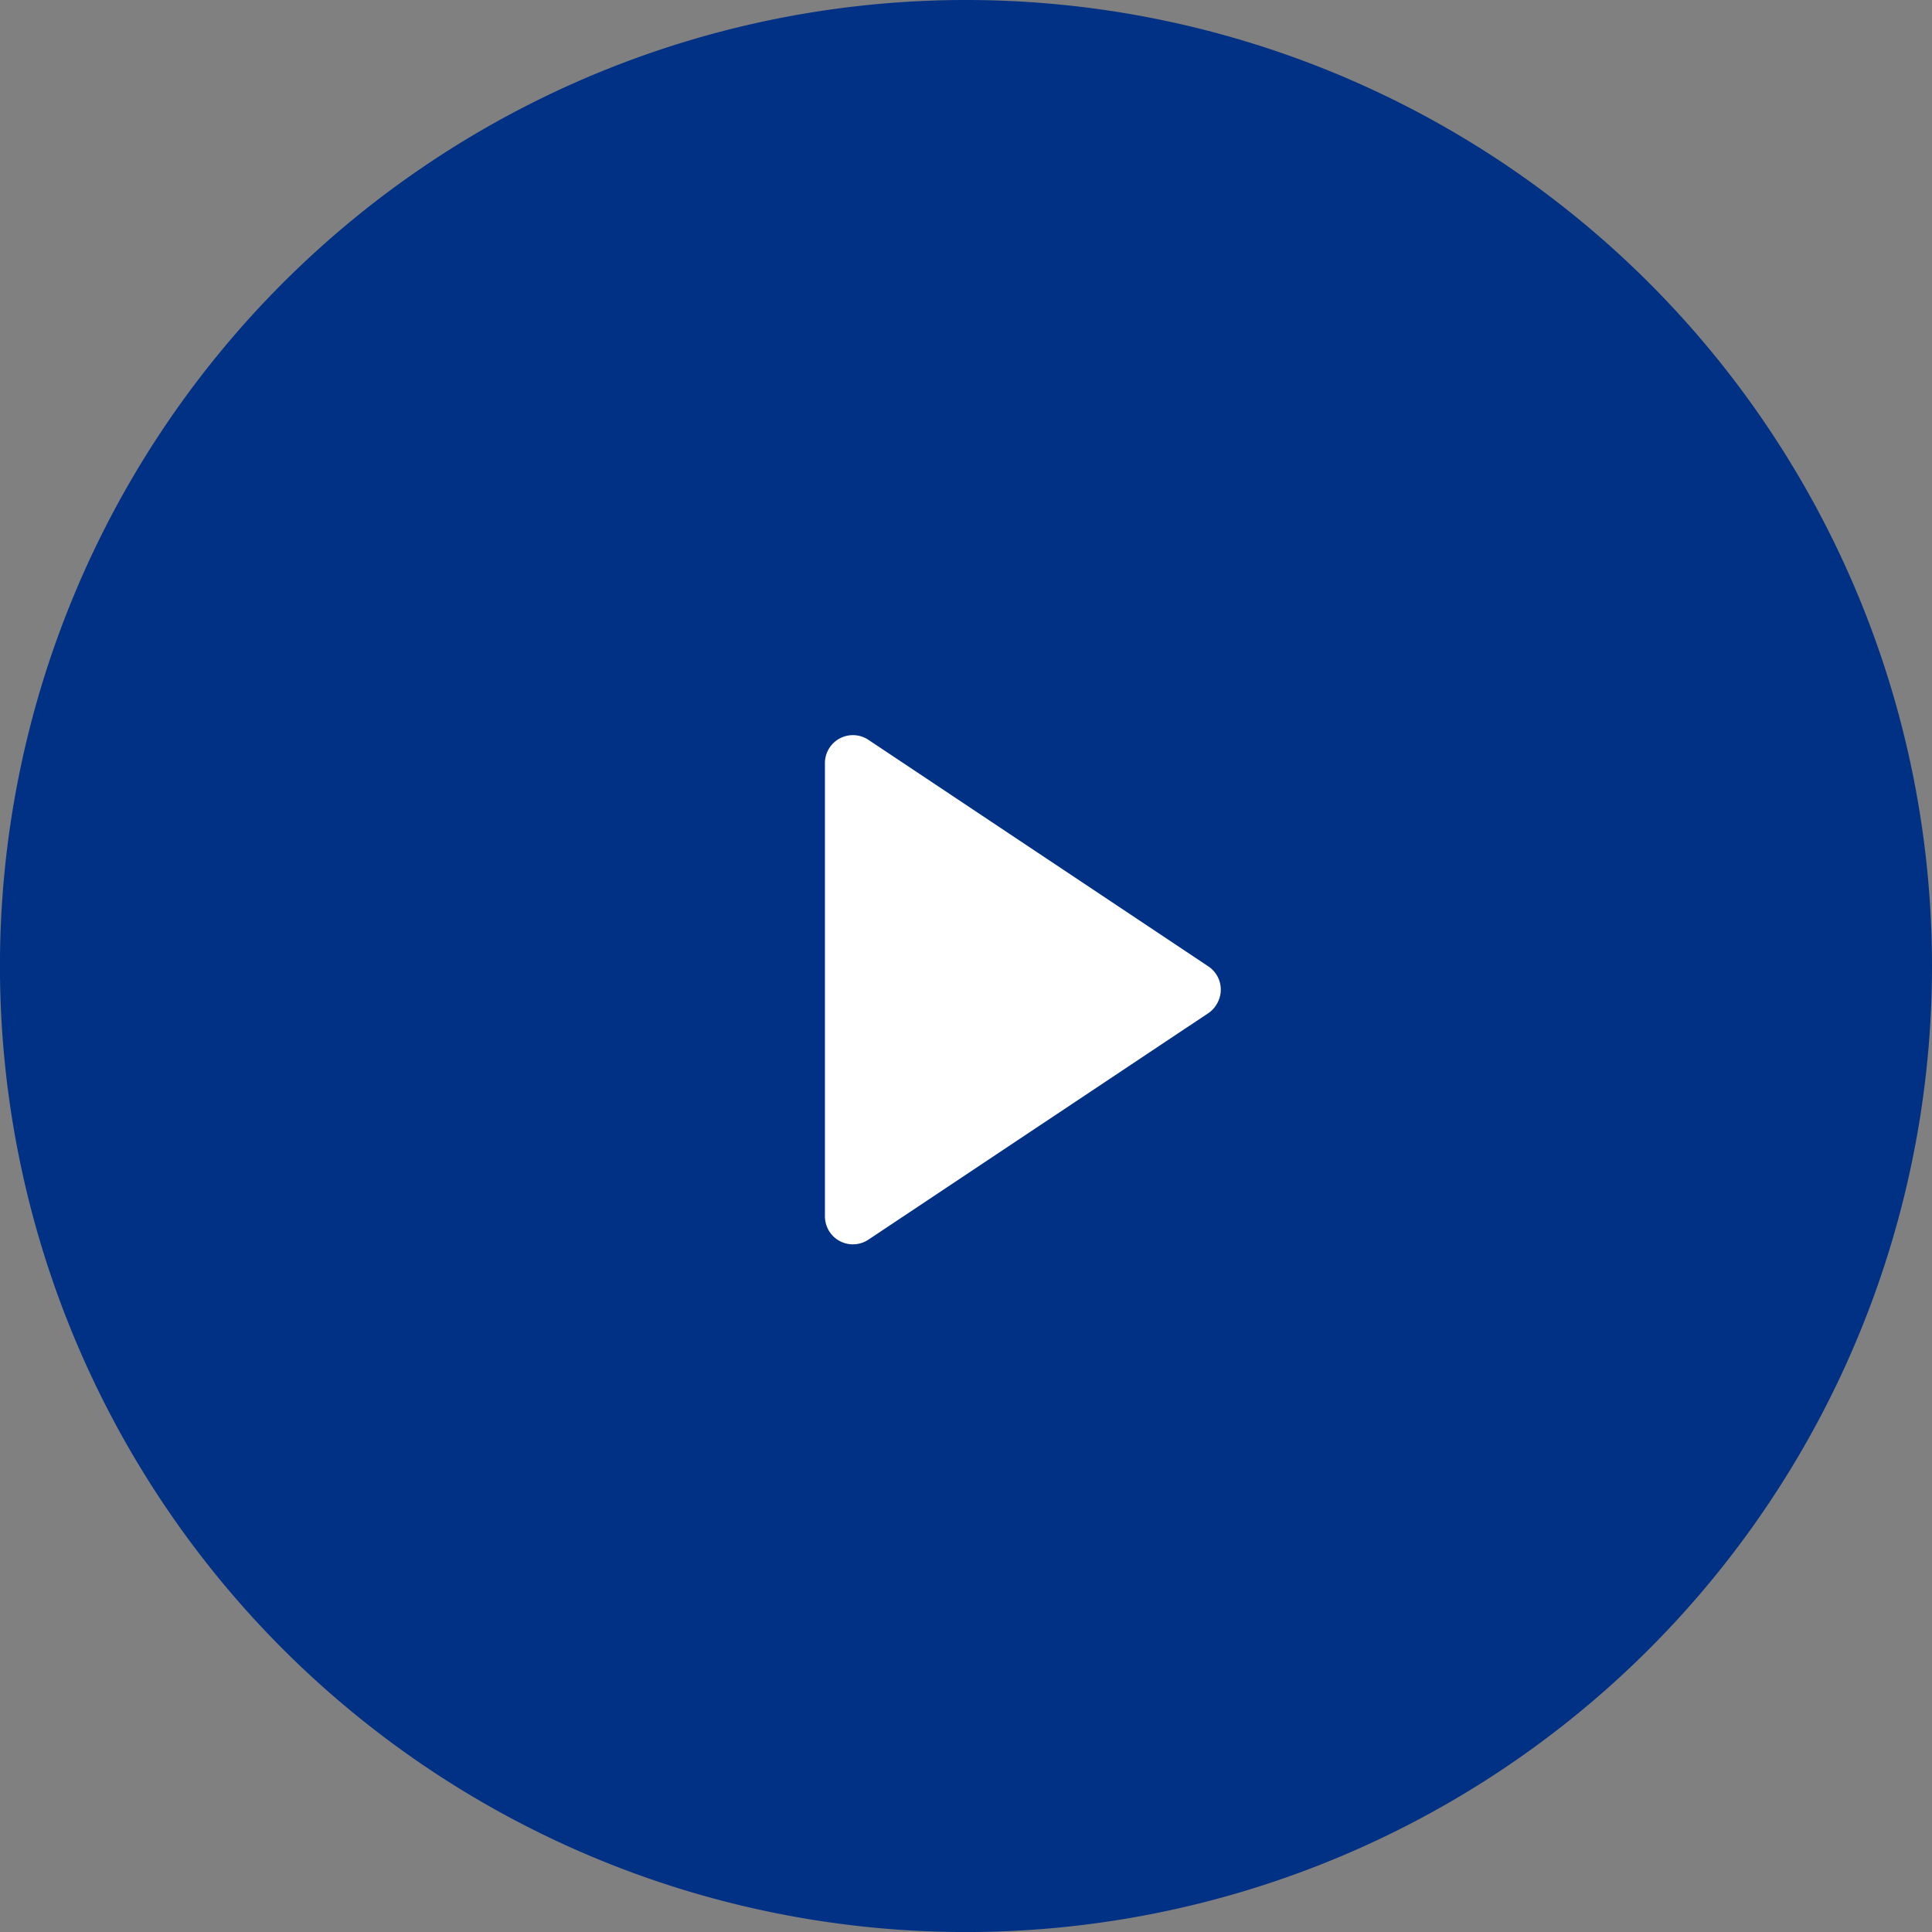 <svg xmlns="http://www.w3.org/2000/svg" width="48.337" height="48.337" viewBox="0 0 48.337 48.337">
  <rect x="0" y="0" width="48.337" height="48.337" fill="#808080" stroke="none"/>
  <g id="Group_8973" data-name="Group 8973" transform="translate(-1147 -3004.998)">
    <path id="Path_15377" data-name="Path 15377" d="M48.337,24.169A24.169,24.169,0,1,1,24.169,0,24.168,24.168,0,0,1,48.337,24.169" transform="translate(1147 3004.998)" fill="#013184"/>
    <path id="Path_15378" data-name="Path 15378" d="M7,5.391l8.511,5.672a.7.7,0,0,1,.192.966.682.682,0,0,1-.192.2L7,17.9a.7.7,0,0,1-.97-.2.716.716,0,0,1-.115-.384V5.97A.7.7,0,0,1,7,5.391" transform="translate(1161.724 3018.115)" fill="#fff"/>
  </g>
</svg>
